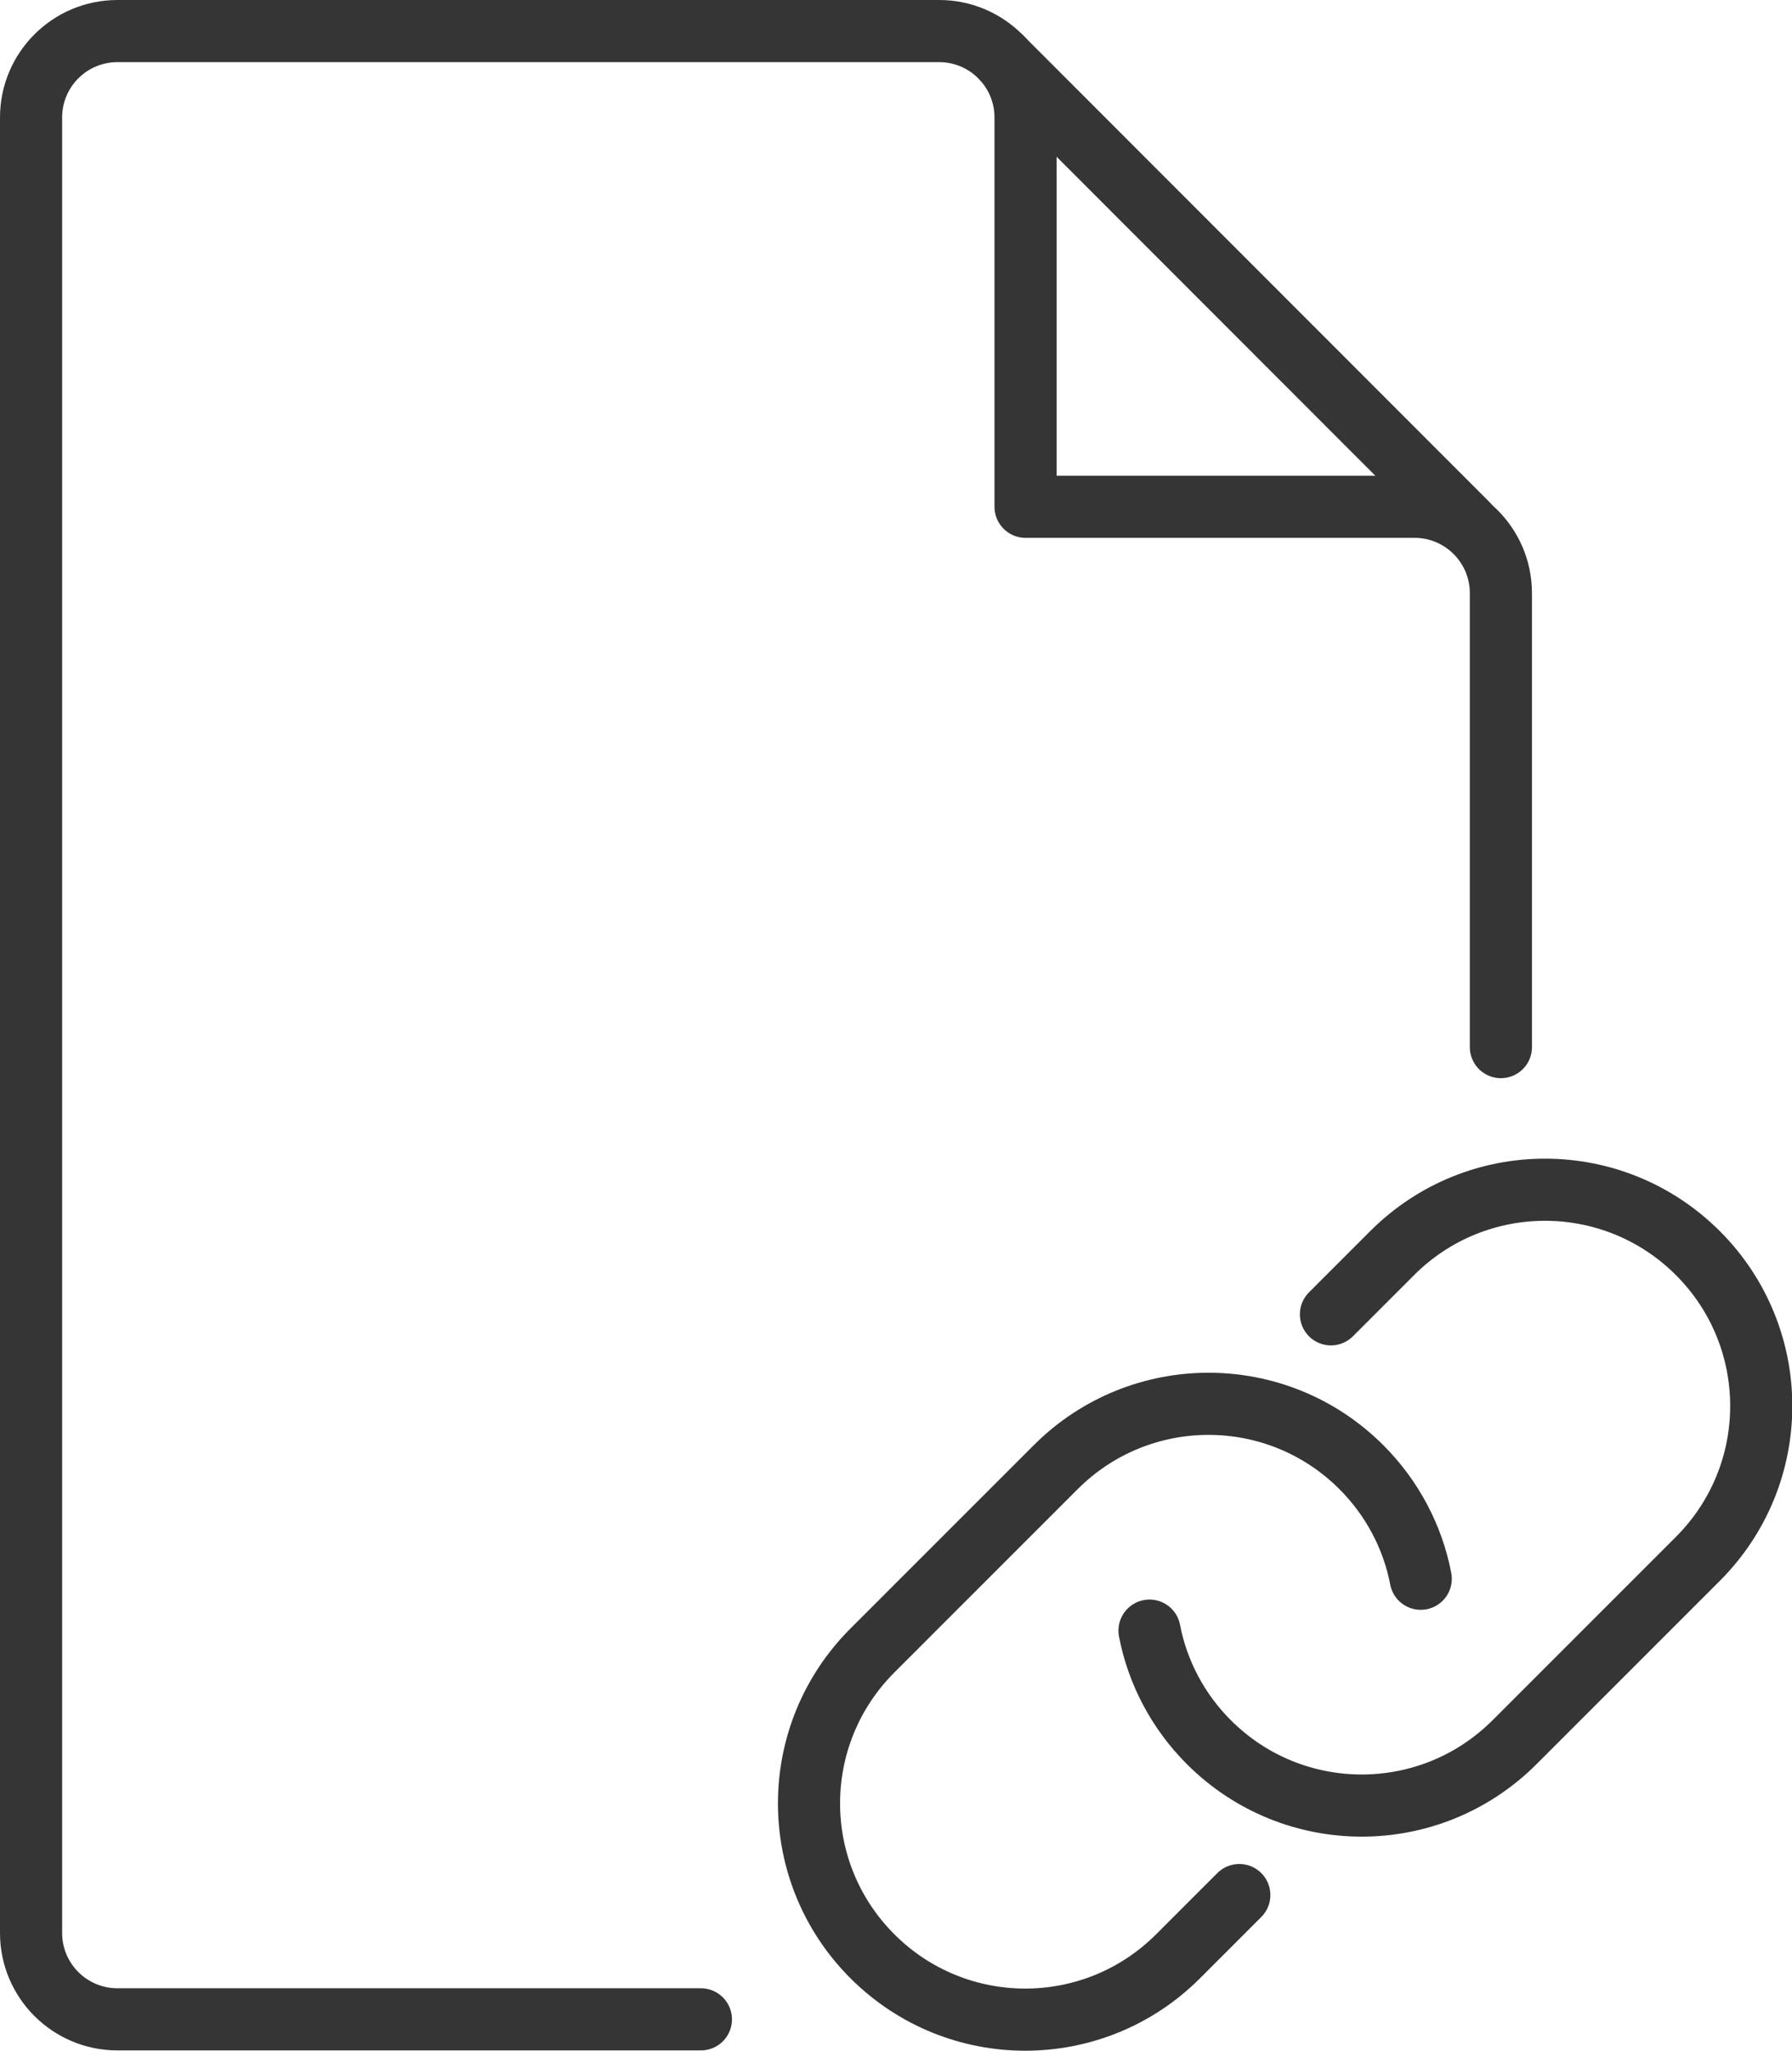 <?xml version="1.0" encoding="UTF-8"?><svg id="Layer_2" xmlns="http://www.w3.org/2000/svg" viewBox="0 0 57.68 66"><defs><style>.cls-1{fill:none;stroke:#353535;stroke-linecap:round;stroke-linejoin:round;stroke-width:2px;}</style></defs><g id="Layer_1-2"><path class="cls-1" d="M42.84,42.3l1.97-1.97c2.72-2.72,7.12-2.72,9.84,0h0c2.72,2.72,2.72,7.12,0,9.84h0l-5.9,5.9c-2.72,2.72-7.12,2.72-9.84,0h0c-.98-.98-1.65-2.23-1.91-3.59"/><path class="cls-1" d="M39.89,60.99l-1.97,1.97c-2.72,2.72-7.12,2.72-9.84,0h0c-2.72-2.72-2.72-7.12,0-9.84h0s5.9-5.9,5.9-5.9c2.72-2.72,7.12-2.72,9.84,0h0c.98.98,1.65,2.23,1.91,3.59"/><path class="cls-1" d="M47.23,16.86L32.24,1.86"/><path class="cls-1" d="M48.31,33.7v-14.61c0-1.54-1.25-2.78-2.78-2.78h-12.52V3.78c0-1.54-1.25-2.78-2.78-2.78H3.78c-1.54,0-2.78,1.25-2.78,2.78h0s0,58.43,0,58.43c0,1.54,1.25,2.78,2.78,2.78h18.78"/></g></svg>